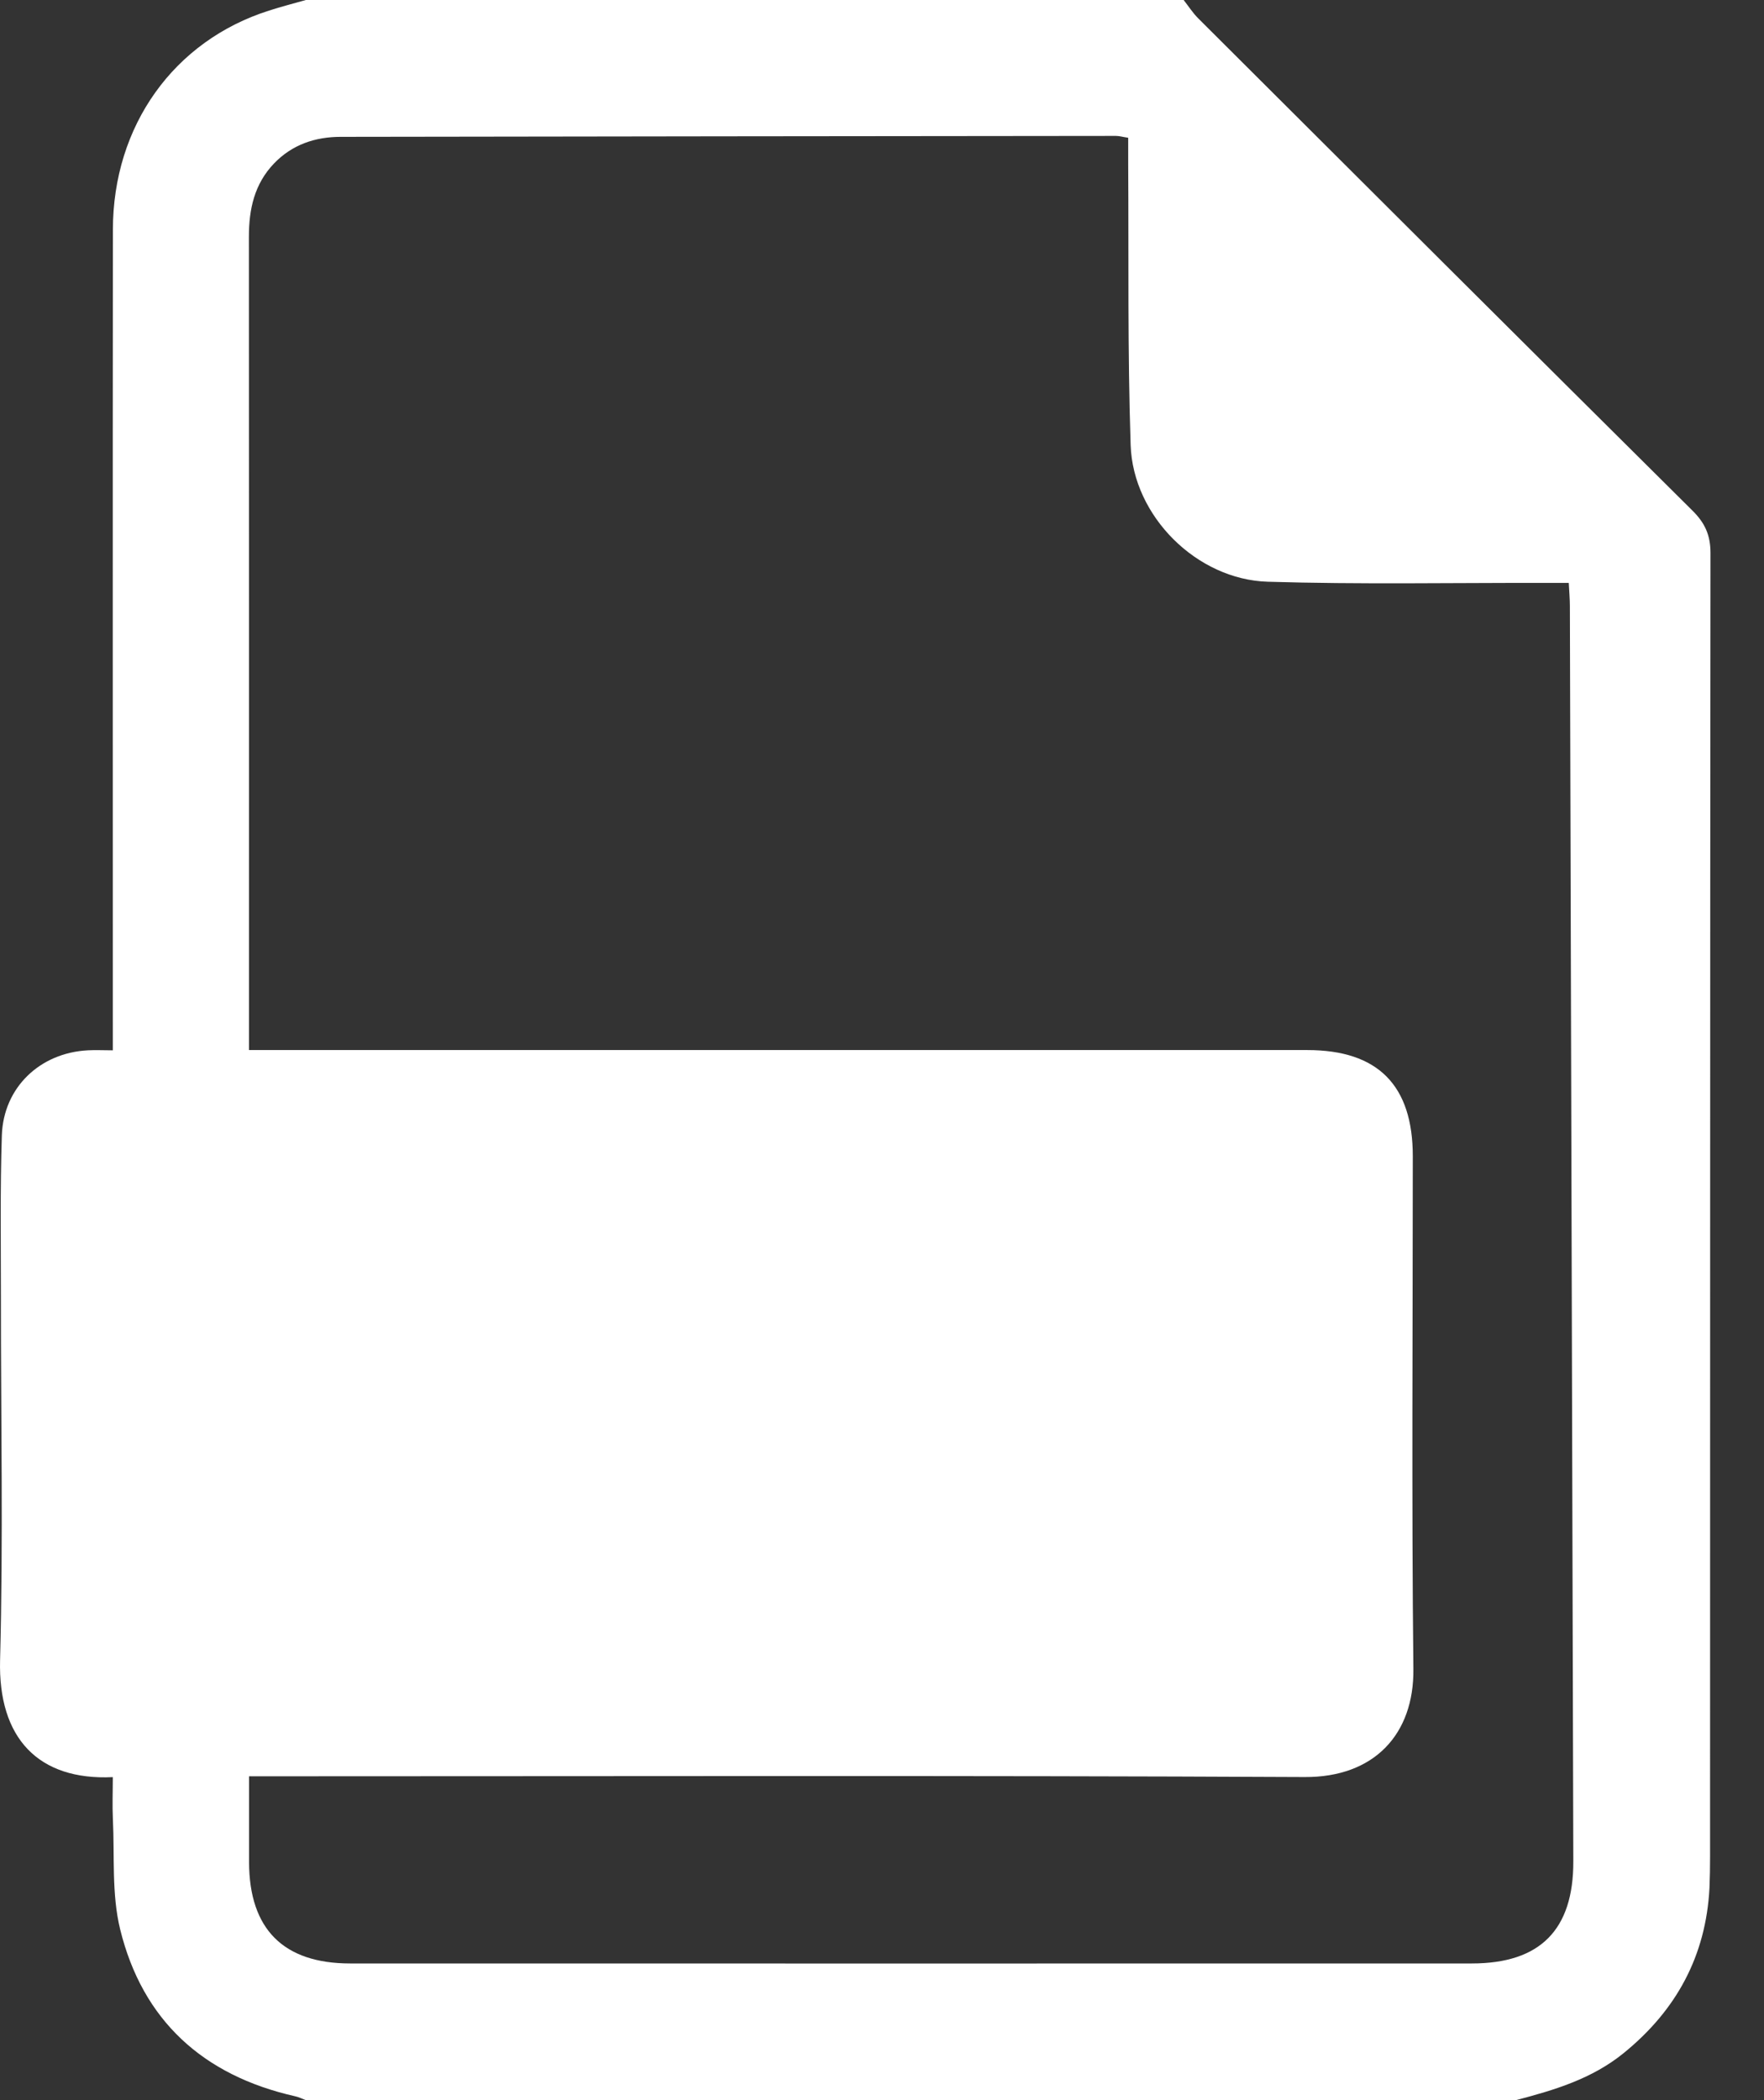 <svg width="21" height="25" viewBox="0 0 21 25" fill="none" xmlns="http://www.w3.org/2000/svg">
    <rect x="0" y="0" width="21" height="25" fill="#333333" stroke="none"/>
    <g clip-path="url(#clip0_16246_13764)">
        <path d="M18.047 25H3.641C3.597 24.984 3.554 24.962 3.509 24.953C2.418 24.706 1.696 24.051 1.43 22.965C1.328 22.547 1.365 22.094 1.344 21.658C1.336 21.491 1.343 21.324 1.343 21.155C0.457 21.197 -0.024 20.692 0.001 19.76C0.039 18.322 0.01 16.881 0.011 15.441C0.011 14.799 0.001 14.156 0.022 13.514C0.042 12.944 0.476 12.533 1.045 12.503C1.139 12.498 1.233 12.503 1.343 12.503C1.343 12.37 1.343 12.274 1.343 12.178C1.343 9.03 1.341 5.882 1.344 2.734C1.345 1.495 2.071 0.485 3.203 0.126C3.347 0.079 3.495 0.042 3.641 0C7.125 0 10.608 0 14.091 0C14.149 0.074 14.2 0.155 14.267 0.221C16.225 2.174 18.183 4.128 20.147 6.077C20.297 6.225 20.363 6.37 20.363 6.584C20.358 11.758 20.359 16.933 20.358 22.107C20.358 22.229 20.356 22.351 20.351 22.473C20.309 23.285 19.955 23.933 19.327 24.442C18.951 24.747 18.503 24.881 18.047 25ZM2.965 12.5H3.283C7.377 12.5 11.47 12.5 15.564 12.5C16.403 12.5 16.819 12.918 16.819 13.764C16.819 15.799 16.804 17.833 16.826 19.867C16.835 20.646 16.358 21.159 15.531 21.154C11.446 21.134 7.36 21.145 3.275 21.145H2.965C2.965 21.505 2.965 21.837 2.965 22.168C2.967 22.963 3.373 23.373 4.168 23.373C8.619 23.374 13.071 23.374 17.522 23.373C18.336 23.373 18.733 22.972 18.73 22.155C18.717 17.175 18.703 12.195 18.689 7.215C18.689 7.129 18.681 7.042 18.676 6.939C18.557 6.939 18.46 6.939 18.364 6.939C17.274 6.937 16.183 6.958 15.093 6.925C14.248 6.9 13.489 6.146 13.46 5.299C13.423 4.186 13.438 3.071 13.431 1.956C13.431 1.853 13.431 1.749 13.431 1.64C13.364 1.63 13.325 1.618 13.285 1.618C10.209 1.621 7.133 1.624 4.057 1.629C3.754 1.629 3.48 1.72 3.263 1.945C3.027 2.191 2.963 2.492 2.963 2.82C2.965 5.962 2.964 9.102 2.964 12.243V12.499L2.965 12.5Z" fill="white"/>
    </g>
    <defs>
        <clipPath id="clip0_16246_13764">
            <rect width="20.364" height="25" fill="white"/>
        </clipPath>
    </defs>
</svg>

